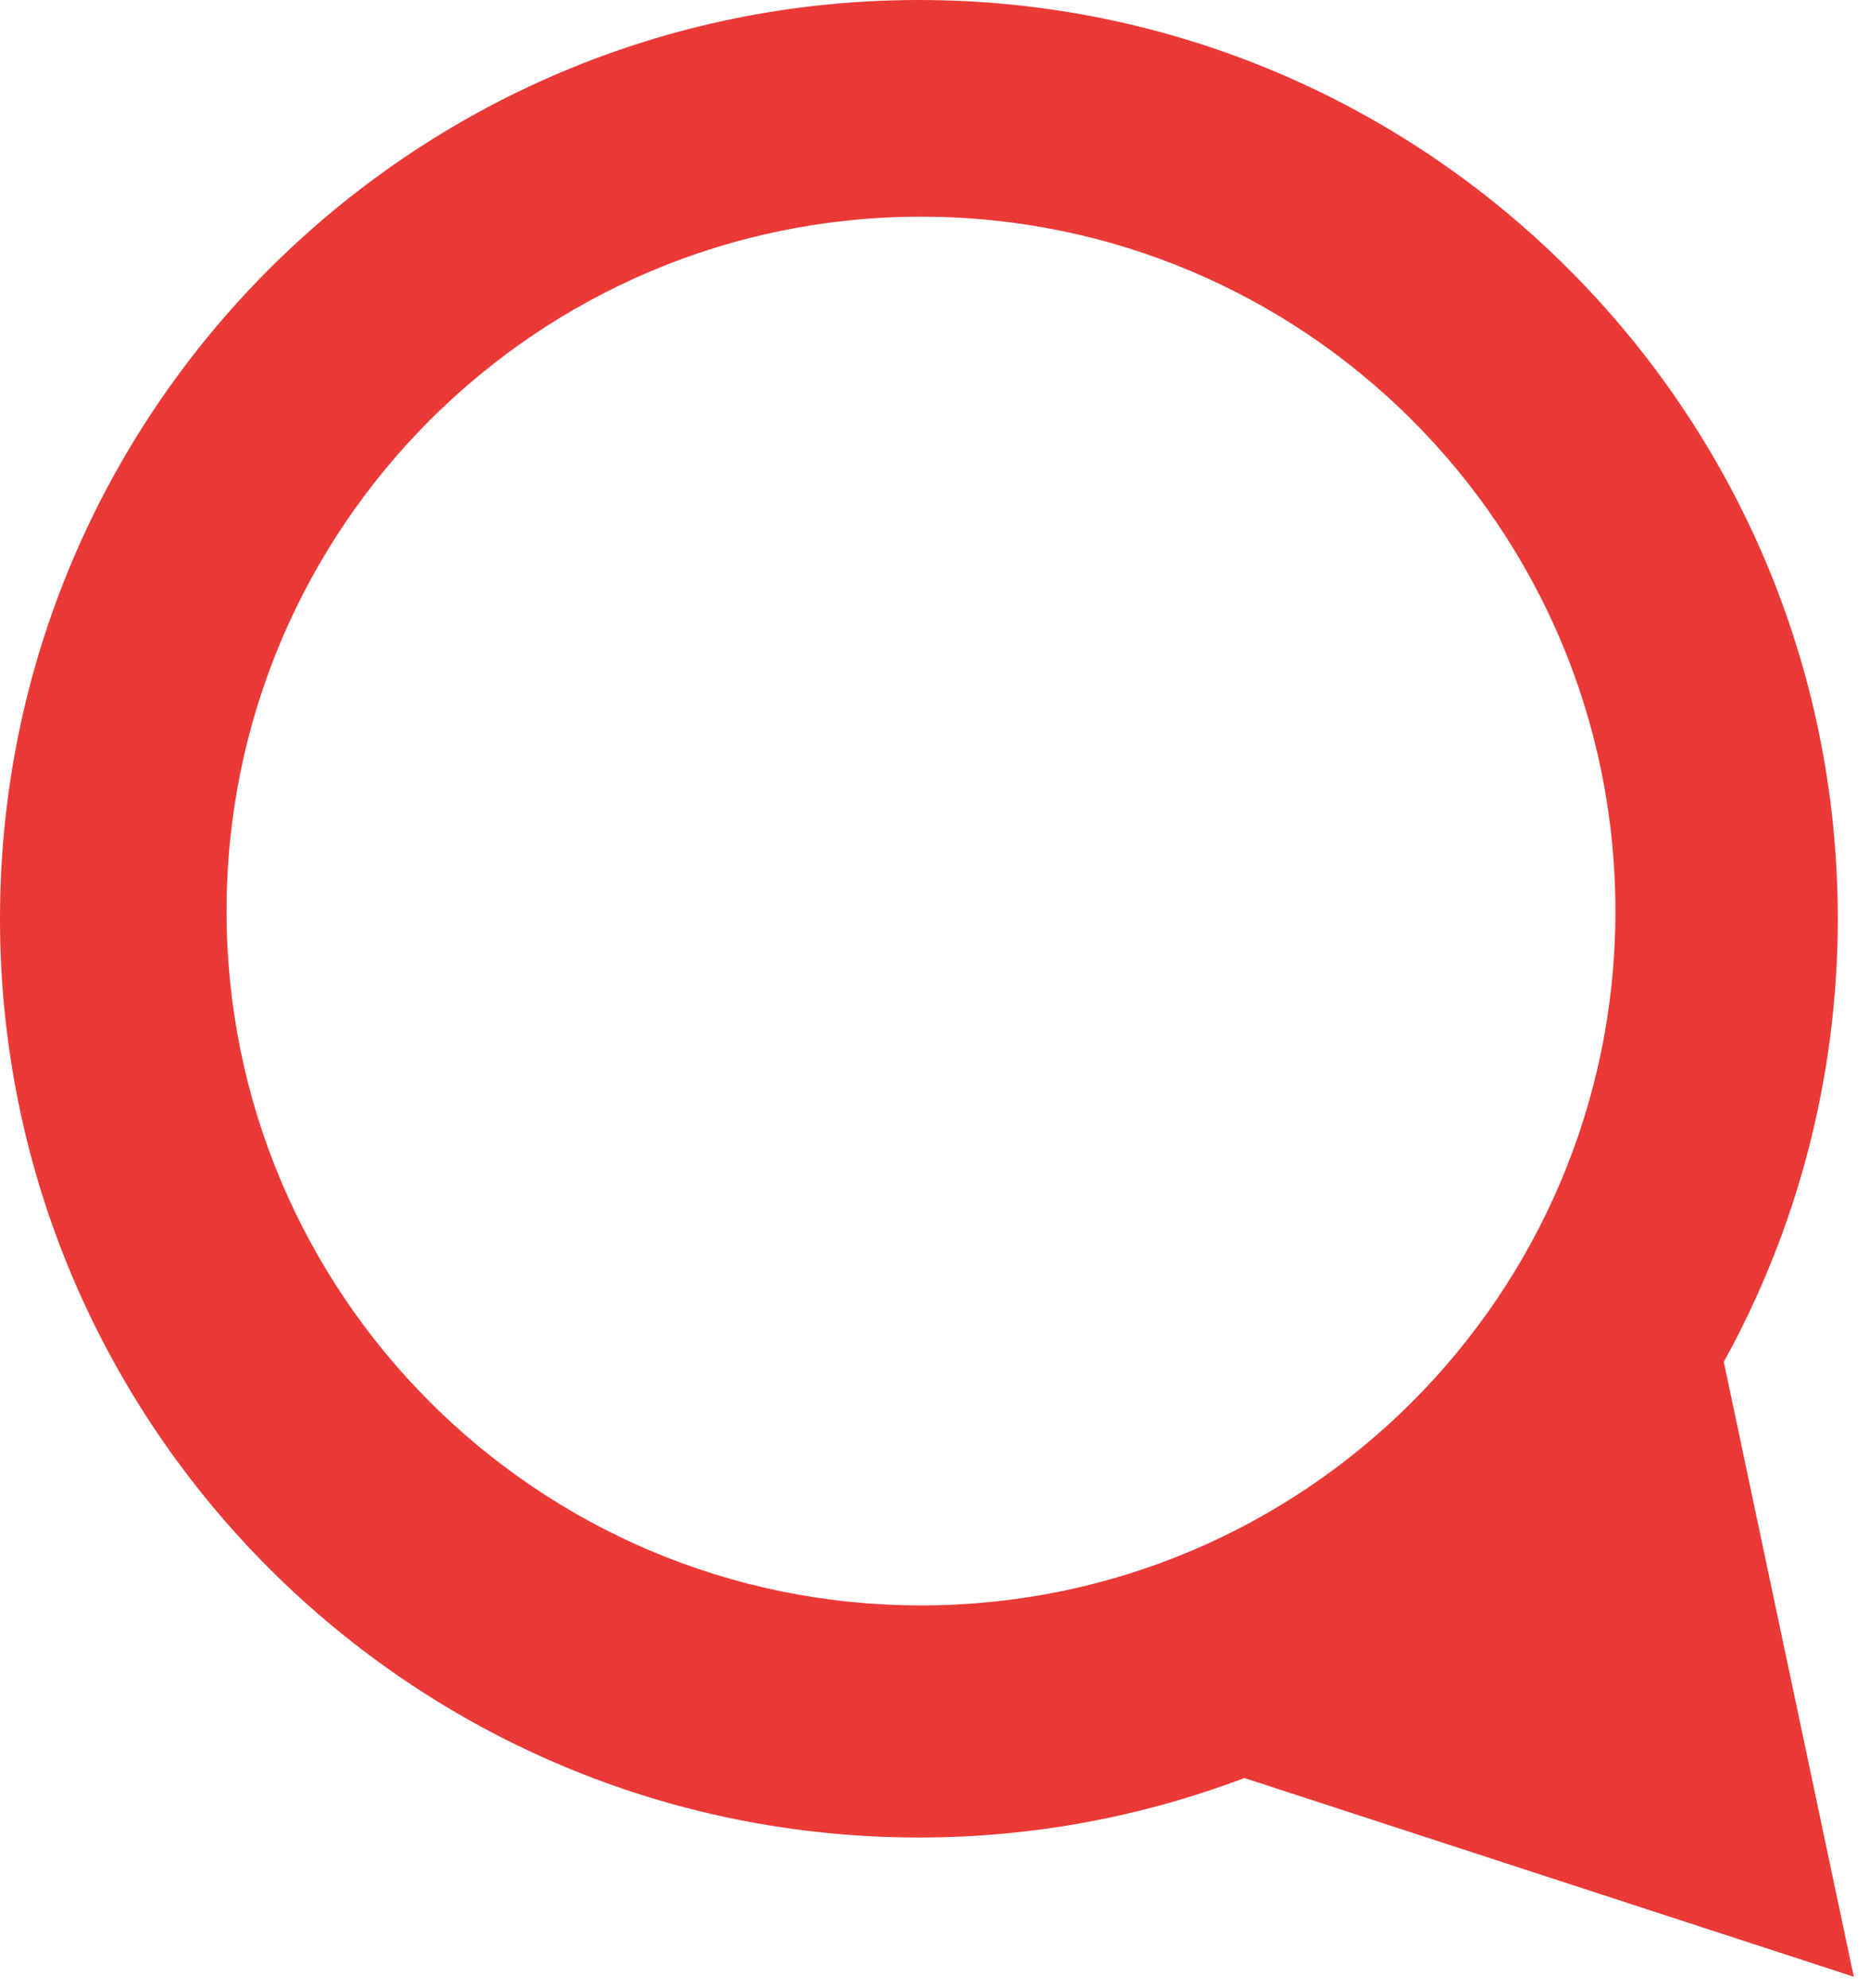<?xml version="1.0" encoding="UTF-8" standalone="no"?>
<svg width="79px" height="84px" viewBox="0 0 79 84" version="1.1" xmlns="http://www.w3.org/2000/svg" xmlns:xlink="http://www.w3.org/1999/xlink" xmlns:sketch="http://www.bohemiancoding.com/sketch/ns">
    <!-- Generator: Sketch 3.3.1 (12002) - http://www.bohemiancoding.com/sketch -->
    <title>icon-big-Q</title>
    <desc>Created with Sketch.</desc>
    <defs></defs>
    <g id="Page-1" stroke="none" stroke-width="1" fill="none" fill-rule="evenodd" sketch:type="MSPage">
        <path d="M72.823,57.539 C75.895,51.97 77.643,45.575 77.64,38.768 C77.608,17.33 60.206,-0.027 38.767,3.14575675e-05 C17.331,0.029 -0.027,17.429 3.14557592e-05,38.865 C0.029,60.307 17.433,77.662 38.87,77.635 C43.697,77.629 48.311,76.735 52.569,75.121 L78.315,83.517 L72.823,57.539 L72.823,57.539 Z M38.909,67.829 C22.705,67.829 9.571,54.692 9.571,38.491 C9.571,22.291 22.705,9.155 38.909,9.155 C55.11,9.155 68.245,22.291 68.245,38.491 C68.245,54.692 55.11,67.829 38.909,67.829 L38.909,67.829 Z" id="icon-big-Q" fill="#EB3936" sketch:type="MSShapeGroup"></path>
    </g>
</svg>